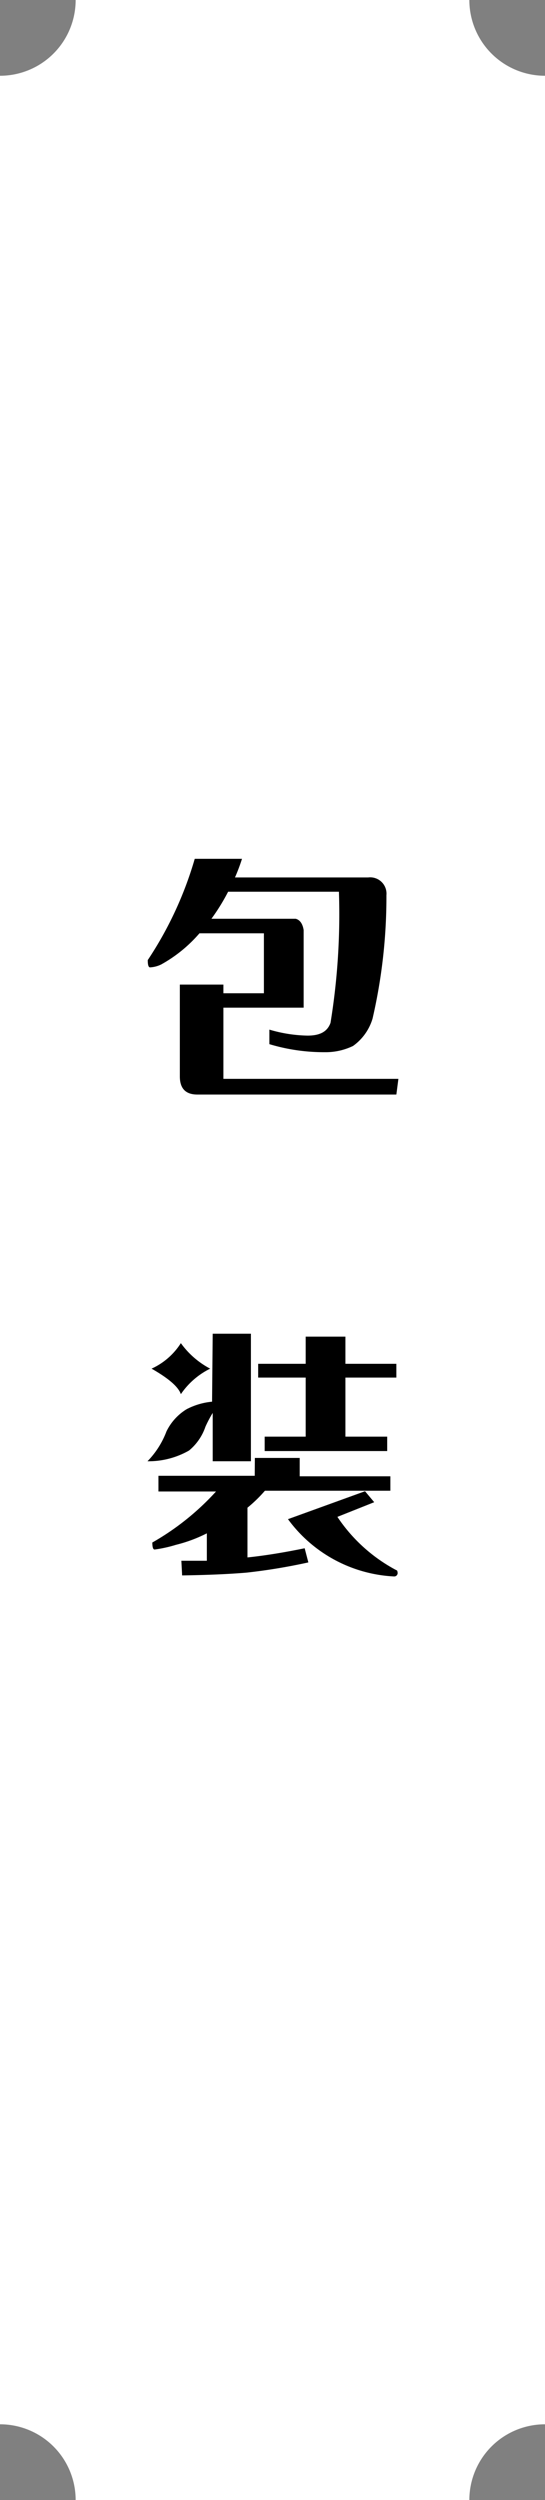 <svg xmlns="http://www.w3.org/2000/svg" viewBox="0 0 42.79 196"><rect x="0" y="0" width="42.79" height="196" fill="#808080" stroke="none"/><defs><style>.cls-1{fill:#fff;}</style></defs><g id="レイヤー_2" data-name="レイヤー 2"><g id="レイヤー_1-2" data-name="レイヤー 1"><path class="cls-1" d="M42.79,190.06V5.94A5.94,5.94,0,0,1,36.85,0H5.94A5.94,5.94,0,0,1,0,5.94V190.06A5.94,5.94,0,0,1,5.94,196H36.85A5.94,5.94,0,0,1,42.79,190.06Z"/><path d="M15.29,67.33H19c-.16.51-.35,1-.55,1.46H28.91a1.28,1.28,0,0,1,1.43,1.39,42.35,42.35,0,0,1-1.09,9.68A4.06,4.06,0,0,1,27.72,82a4.93,4.93,0,0,1-2.22.49,14.86,14.86,0,0,1-4.35-.63V80.72a11.17,11.17,0,0,0,3,.47c1,0,1.56-.33,1.8-1a53,53,0,0,0,.66-10.28H17.91a15.9,15.9,0,0,1-1.31,2.12h6.62c.33.09.54.39.62.88V79h-6.3v5.58H31.28l-.16,1.23H15.49c-.91,0-1.37-.47-1.37-1.42v-7.2h3.42v.68h3.18v-4.7H15.66a11,11,0,0,1-3,2.44,2.25,2.25,0,0,1-.88.23q-.18,0-.18-.57A28.75,28.75,0,0,0,15.29,67.33Z"/><path d="M16.7,104.56h3v10h-3v-3.79a9.87,9.87,0,0,0-.57,1.08,4.14,4.14,0,0,1-1.29,1.87,6.41,6.41,0,0,1-3.26.84,6.79,6.79,0,0,0,1.49-2.34,4.18,4.18,0,0,1,1.58-1.74,5.4,5.4,0,0,1,2-.59Zm-2.5.74a6.65,6.65,0,0,0,2.3,2,6,6,0,0,0-2.3,2c-.2-.59-1-1.26-2.3-2A5.36,5.36,0,0,0,14.2,105.3Zm5.81,9h3.52v1.44h7.12v1.13H20.8a10.8,10.8,0,0,1-1.37,1.33v3.9c1.34-.14,2.84-.38,4.49-.72l.29,1.11a45.66,45.66,0,0,1-4.84.8c-1.42.12-3.11.19-5.07.22l-.06-1.15,2,0v-2.15a11.26,11.26,0,0,1-2.42.9,10.41,10.41,0,0,1-1.68.37c-.12,0-.18-.18-.18-.55a20.35,20.35,0,0,0,5-4H12.44V115.7H20Zm.26-7.38H24v-2.13h3.12v2.13h4V108h-4v4.63h3.28v1.13H20.78v-1.13H24V108H20.27Zm6.22,12a12.73,12.73,0,0,0,4.63,4.18c.07,0,.1.12.1.25a.27.27,0,0,1-.3.24,11,11,0,0,1-8.31-4.49l6.05-2.19.72.86Z"/></g></g></svg>